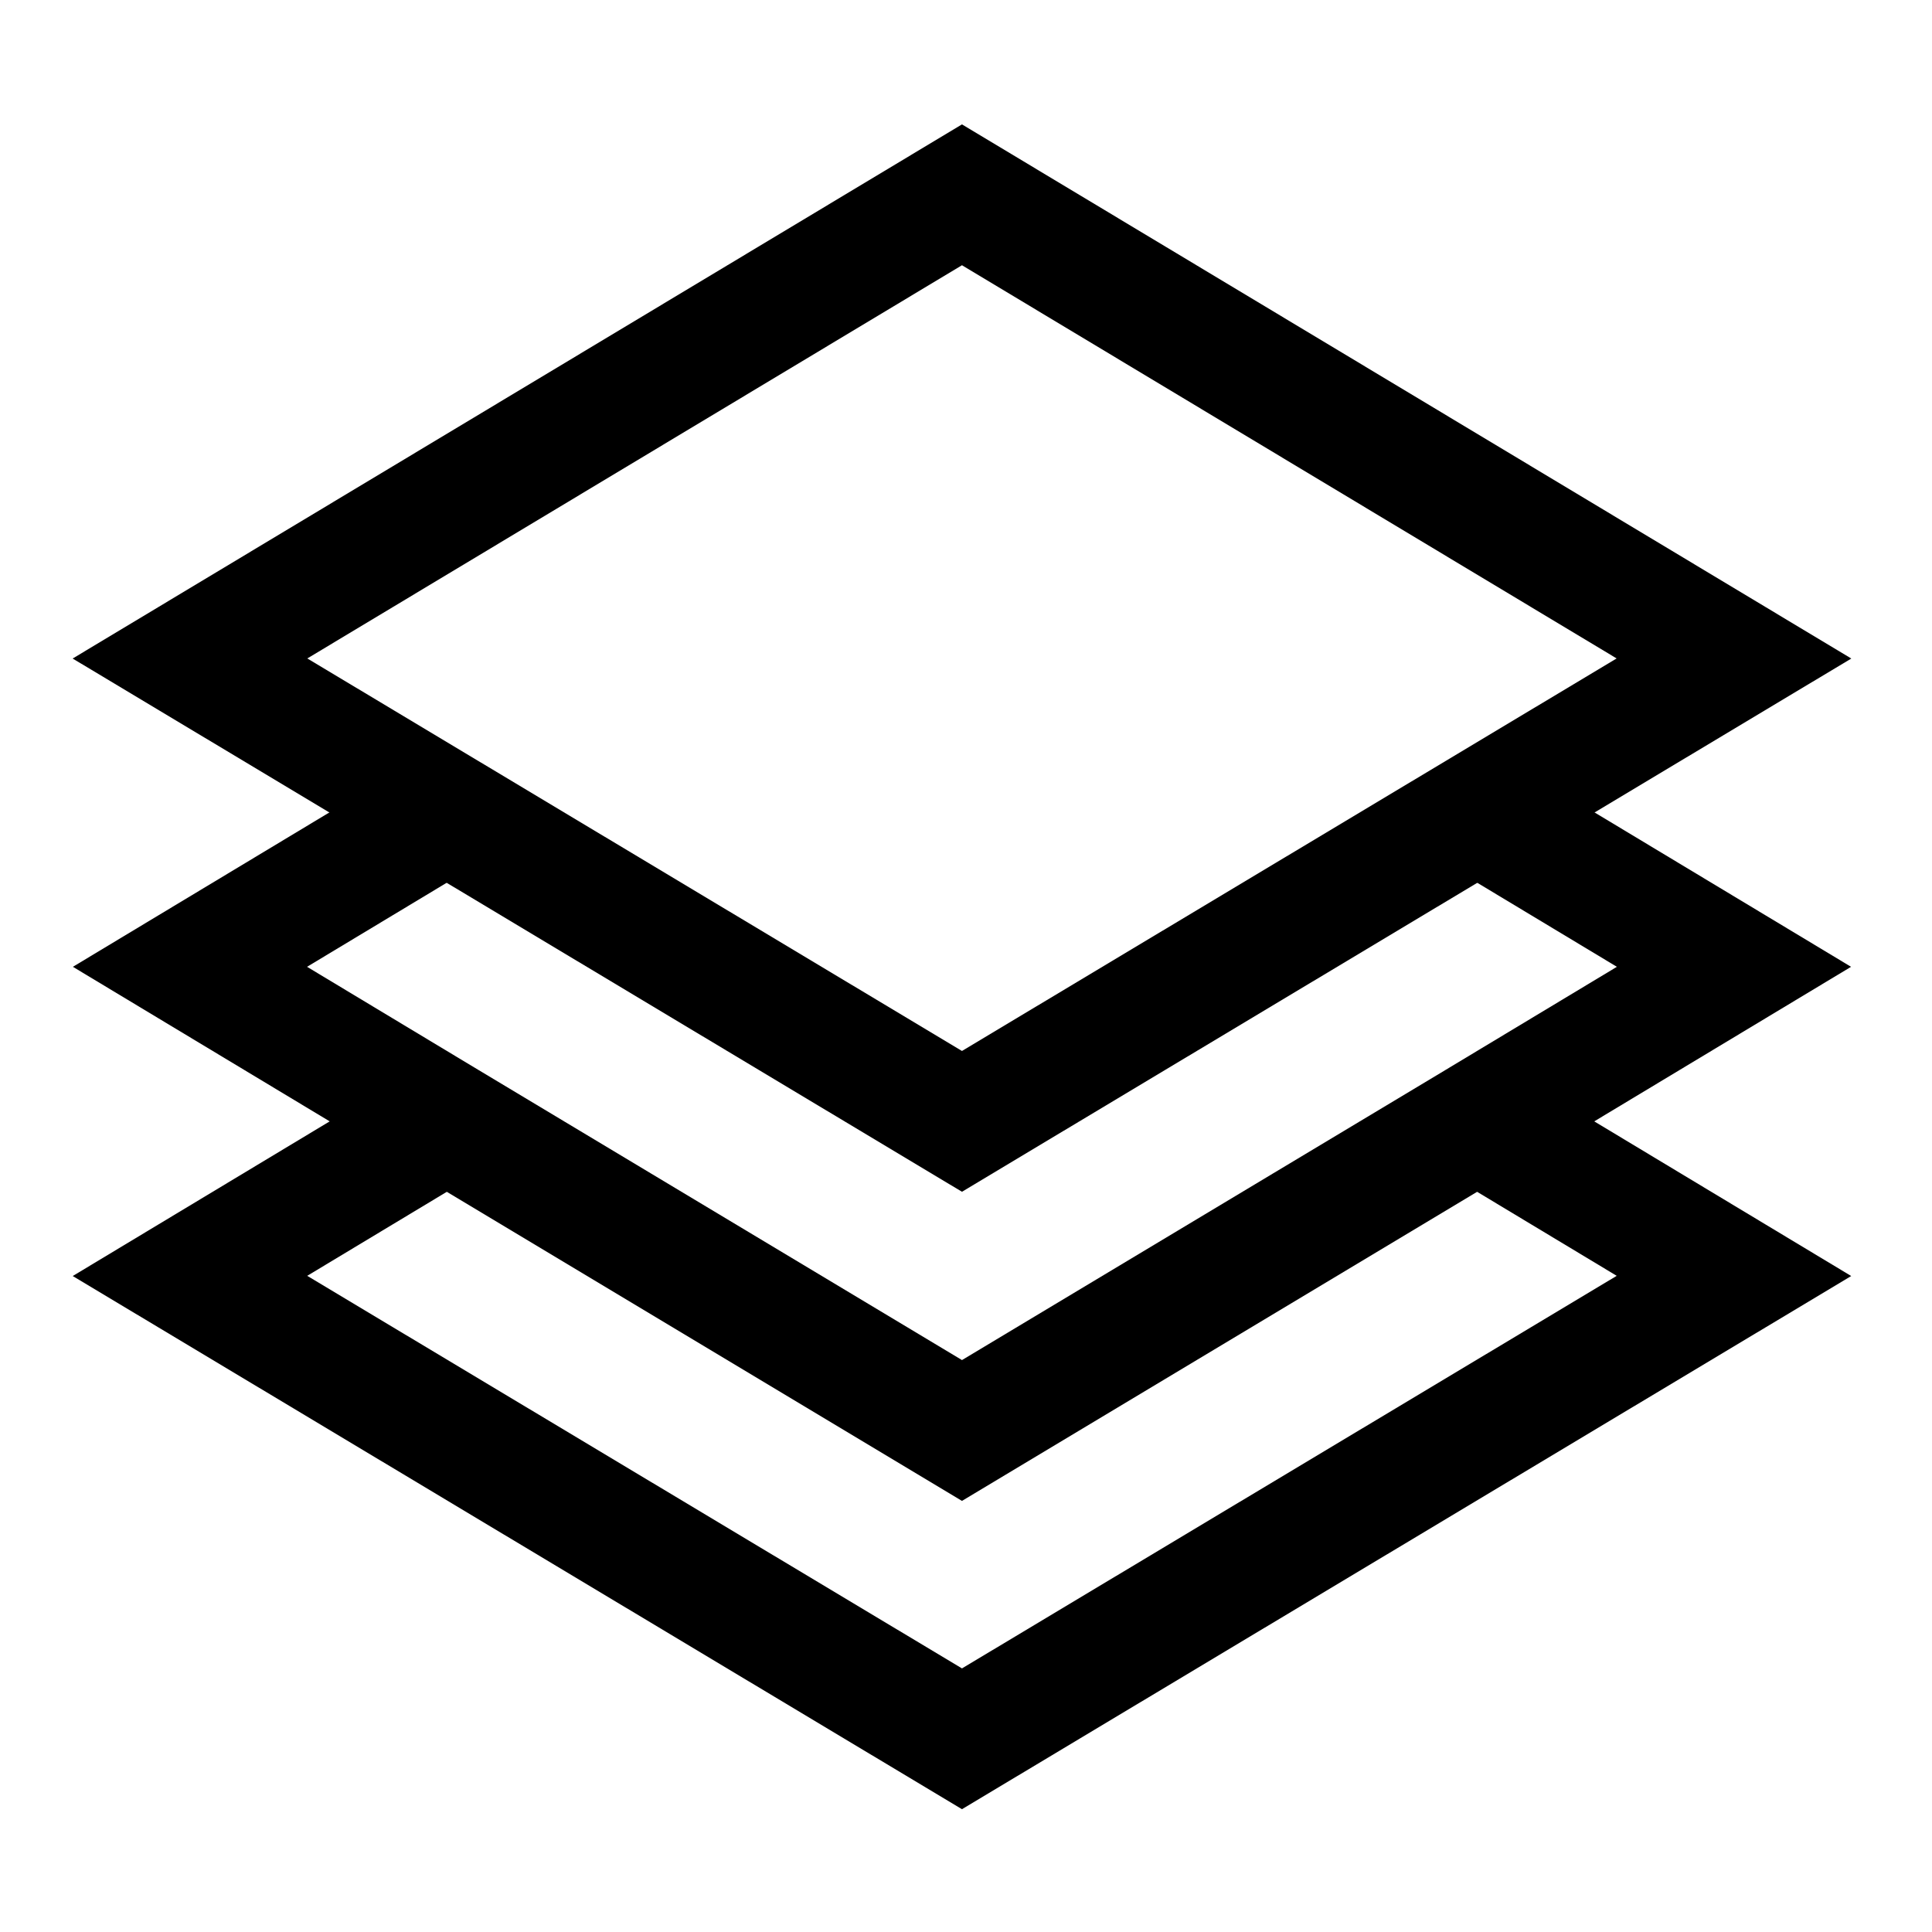 <svg xmlns="http://www.w3.org/2000/svg" viewBox="0 0 24 24" stroke-width="1.5" width="48" height="48"><defs><style>.cls-637b8d40f95e86b59c57a2e1-1{fill:none;stroke:currentColor;stroke-miterlimit:10;}</style></defs><g id="roll_brush" data-name="roll brush"><polygon class="cls-637b8d40f95e86b59c57a2e1-1" points="21.54 8.18 11.95 13.93 2.36 8.18 11.95 2.42 21.54 8.18"></polygon><polyline class="cls-637b8d40f95e86b59c57a2e1-1" points="18.35 13.93 21.54 15.85 11.95 21.6 2.36 15.85 5.55 13.93"></polyline><polyline class="cls-637b8d40f95e86b59c57a2e1-1" points="5.55 10.09 2.36 12.01 5.55 13.93 11.95 17.77 18.35 13.93 21.54 12.01 18.35 10.09"></polyline></g></svg>